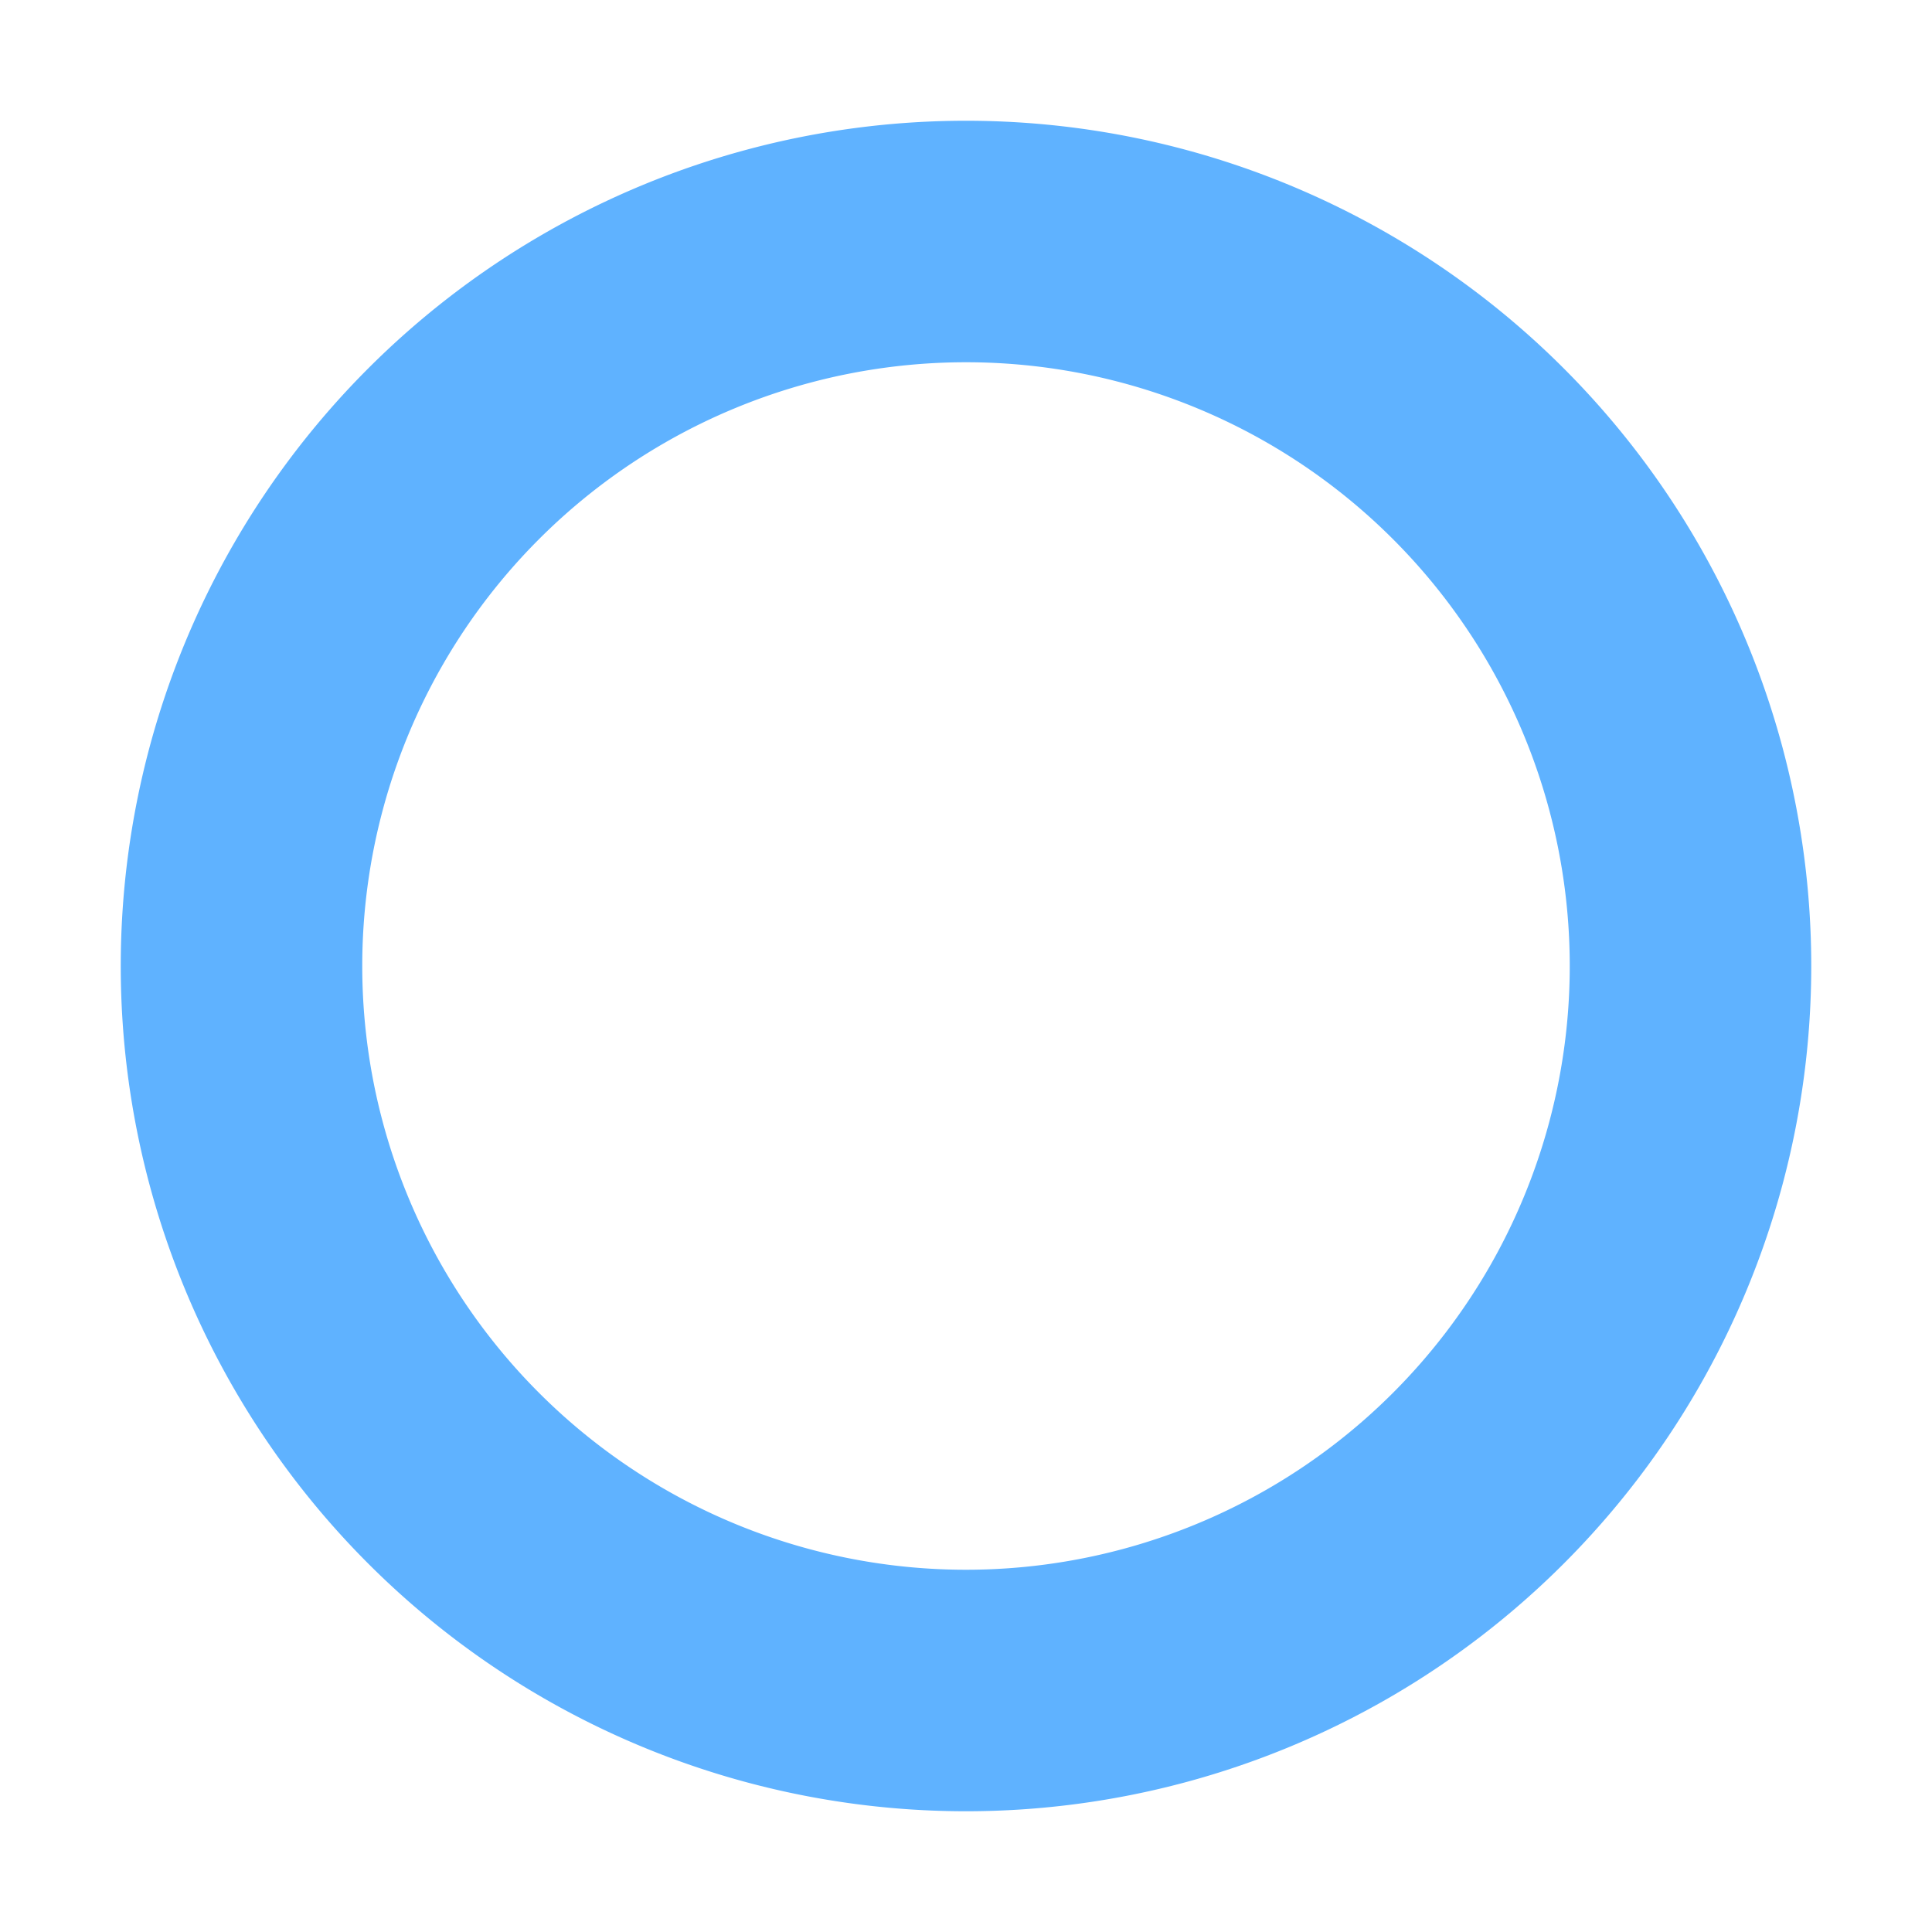<svg height="16" viewBox="0 0 16 16" width="16" xmlns="http://www.w3.org/2000/svg"><path d="m8 1038.4a6 6 0 0 0 -6 6 6 6 0 0 0 6 6 6 6 0 0 0 6-6 6 6 0 0 0 -6-6z" fill="none" stroke="#5fb2ff" stroke-linejoin="round" stroke-width="2" transform="translate(0 -1036.4)"/></svg>
